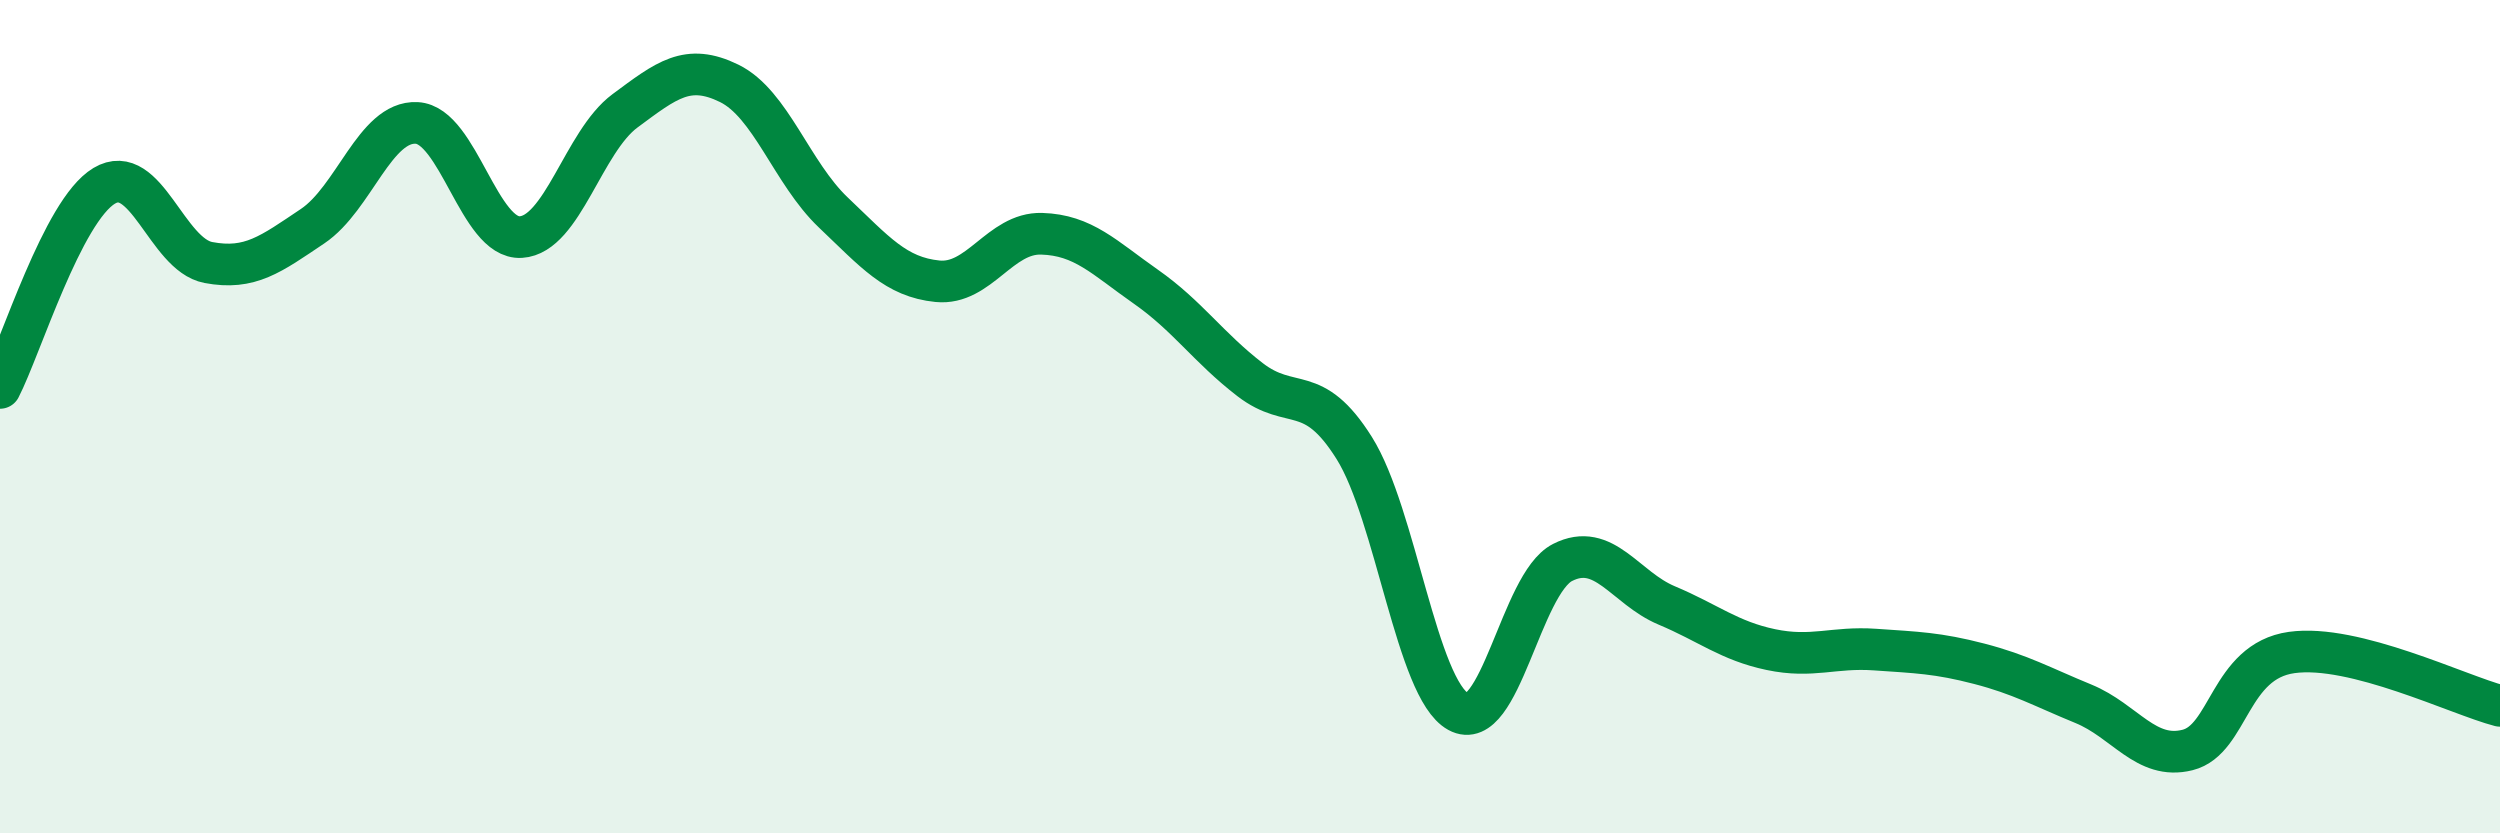 
    <svg width="60" height="20" viewBox="0 0 60 20" xmlns="http://www.w3.org/2000/svg">
      <path
        d="M 0,9.31 C 0.5,8.34 1.5,5.06 2.5,4.46 C 3.5,3.86 4,6.11 5,6.3 C 6,6.49 6.5,6.1 7.5,5.43 C 8.5,4.76 9,2.9 10,2.95 C 11,3 11.5,5.75 12.5,5.69 C 13.5,5.63 14,3.4 15,2.66 C 16,1.92 16.5,1.51 17.5,2 C 18.5,2.49 19,4.15 20,5.1 C 21,6.05 21.5,6.65 22.5,6.75 C 23.5,6.85 24,5.58 25,5.61 C 26,5.64 26.5,6.18 27.5,6.88 C 28.5,7.58 29,8.34 30,9.11 C 31,9.88 31.5,9.16 32.5,10.75 C 33.5,12.34 34,16.53 35,17.08 C 36,17.63 36.5,14.01 37.5,13.5 C 38.5,12.99 39,14.11 40,14.53 C 41,14.95 41.5,15.38 42.5,15.59 C 43.5,15.8 44,15.52 45,15.59 C 46,15.66 46.5,15.67 47.5,15.93 C 48.5,16.19 49,16.48 50,16.89 C 51,17.3 51.5,18.25 52.5,18 C 53.5,17.75 53.5,15.87 55,15.66 C 56.5,15.45 59,16.68 60,16.94L60 20L0 20Z"
        fill="#008740"
        opacity="0.1"
        stroke-linecap="round"
        stroke-linejoin="round"
      />
      <path
        d="M 0,9.31 C 0.5,8.34 1.5,5.06 2.5,4.46 C 3.5,3.86 4,6.11 5,6.3 C 6,6.49 6.5,6.1 7.5,5.43 C 8.5,4.76 9,2.9 10,2.95 C 11,3 11.5,5.75 12.5,5.69 C 13.5,5.63 14,3.4 15,2.66 C 16,1.92 16.5,1.51 17.5,2 C 18.5,2.49 19,4.15 20,5.1 C 21,6.05 21.5,6.65 22.5,6.75 C 23.5,6.85 24,5.58 25,5.61 C 26,5.64 26.5,6.18 27.5,6.88 C 28.5,7.58 29,8.34 30,9.11 C 31,9.88 31.5,9.16 32.5,10.75 C 33.5,12.34 34,16.53 35,17.08 C 36,17.63 36.5,14.01 37.5,13.5 C 38.5,12.99 39,14.11 40,14.53 C 41,14.95 41.5,15.38 42.5,15.59 C 43.5,15.8 44,15.52 45,15.59 C 46,15.66 46.5,15.67 47.5,15.93 C 48.5,16.19 49,16.48 50,16.89 C 51,17.3 51.5,18.25 52.5,18 C 53.5,17.75 53.5,15.87 55,15.66 C 56.5,15.45 59,16.68 60,16.94"
        stroke="#008740"
        stroke-width="1"
        fill="none"
        stroke-linecap="round"
        stroke-linejoin="round"
      />
    </svg>
  